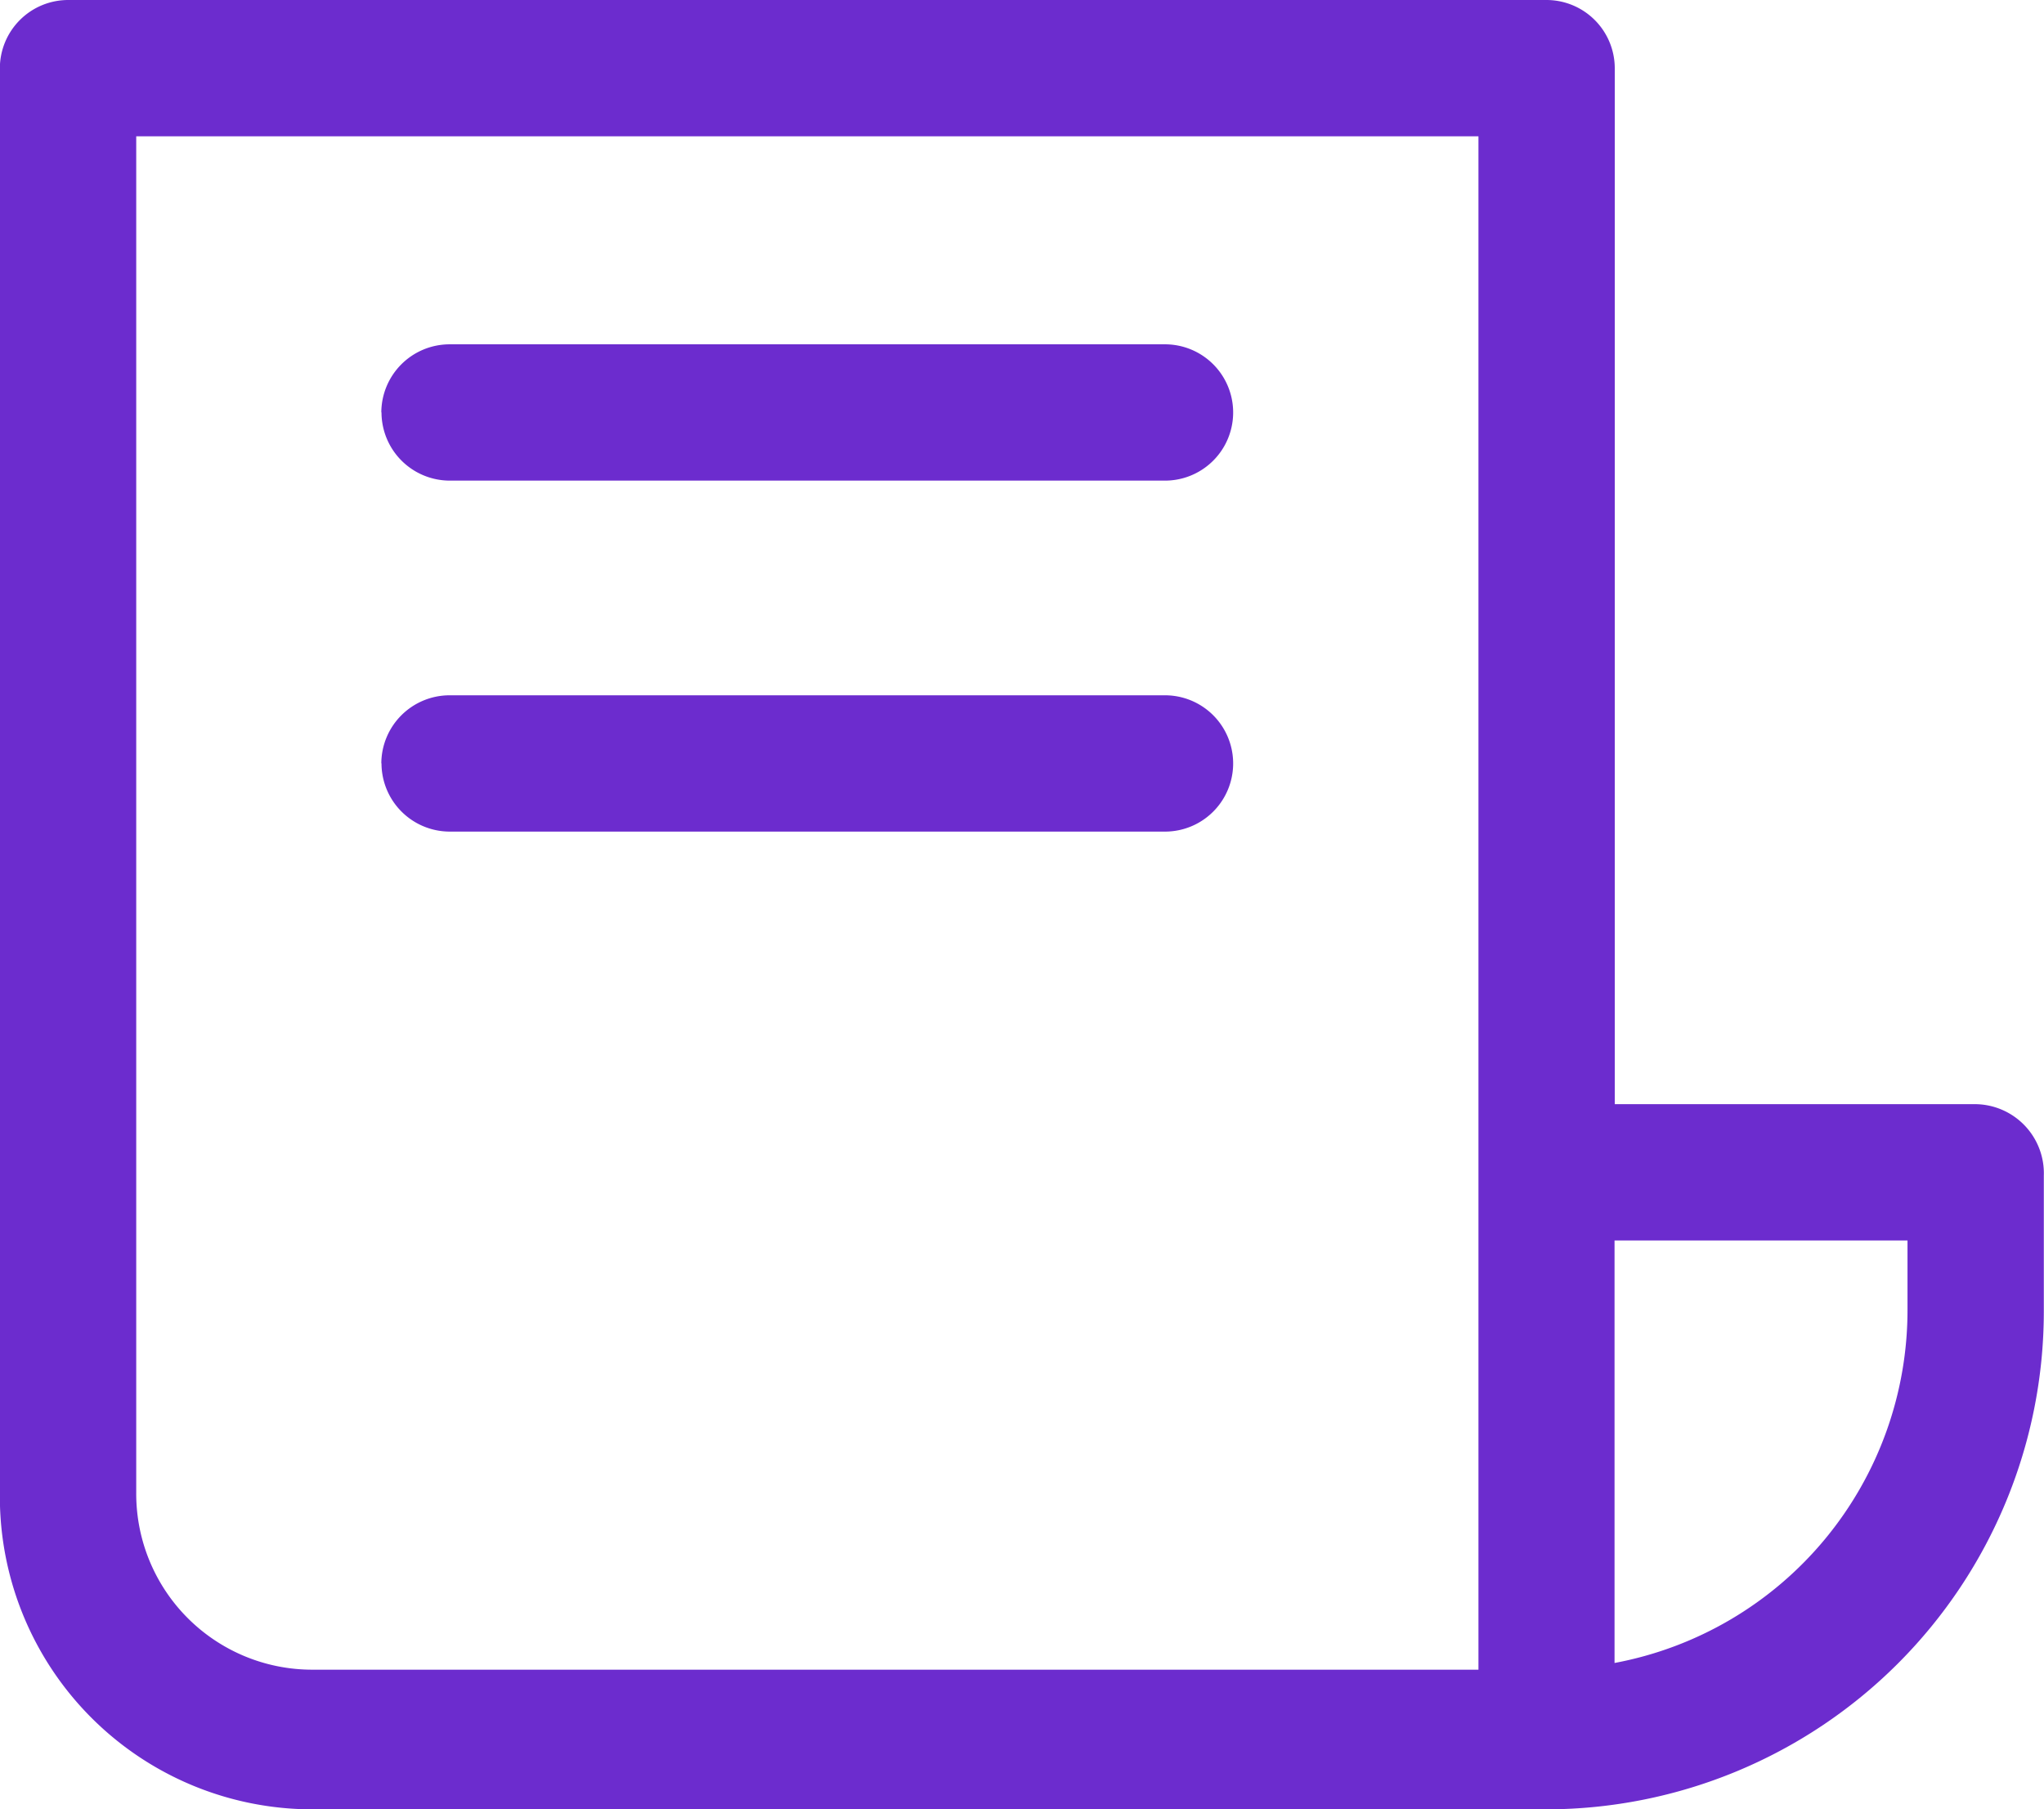 <svg xmlns="http://www.w3.org/2000/svg" width="45.734" height="40.474" viewBox="0 0 45.734 40.474">
  <path id="Caminho_197" data-name="Caminho 197" d="M226.212,156.3h-8.079V133.125a1.529,1.529,0,0,0-1.524-1.524h-33.08A1.529,1.529,0,0,0,182,133.125v31.937a6.994,6.994,0,0,0,7.012,7.012h27.592a11.142,11.142,0,0,0,11.129-11.129V157.9a1.547,1.547,0,0,0-1.524-1.6Zm-11.129,1.524V168.95H189.015a3.937,3.937,0,0,1-3.964-3.964V134.65h30.032Zm9.6,3.049a8.031,8.031,0,0,1-6.555,7.927v-9.451h6.555Zm-34.148-20.046a1.529,1.529,0,0,1,1.524-1.524H208.07a1.524,1.524,0,0,1,0,3.049H192.064A1.529,1.529,0,0,1,190.539,140.824Zm0,7.851a1.529,1.529,0,0,1,1.524-1.524H208.07a1.524,1.524,0,1,1,0,3.049H192.064A1.529,1.529,0,0,1,190.539,148.675Z" transform="translate(-182.003 -131.601)" fill="#6c2cce"/>
</svg>
